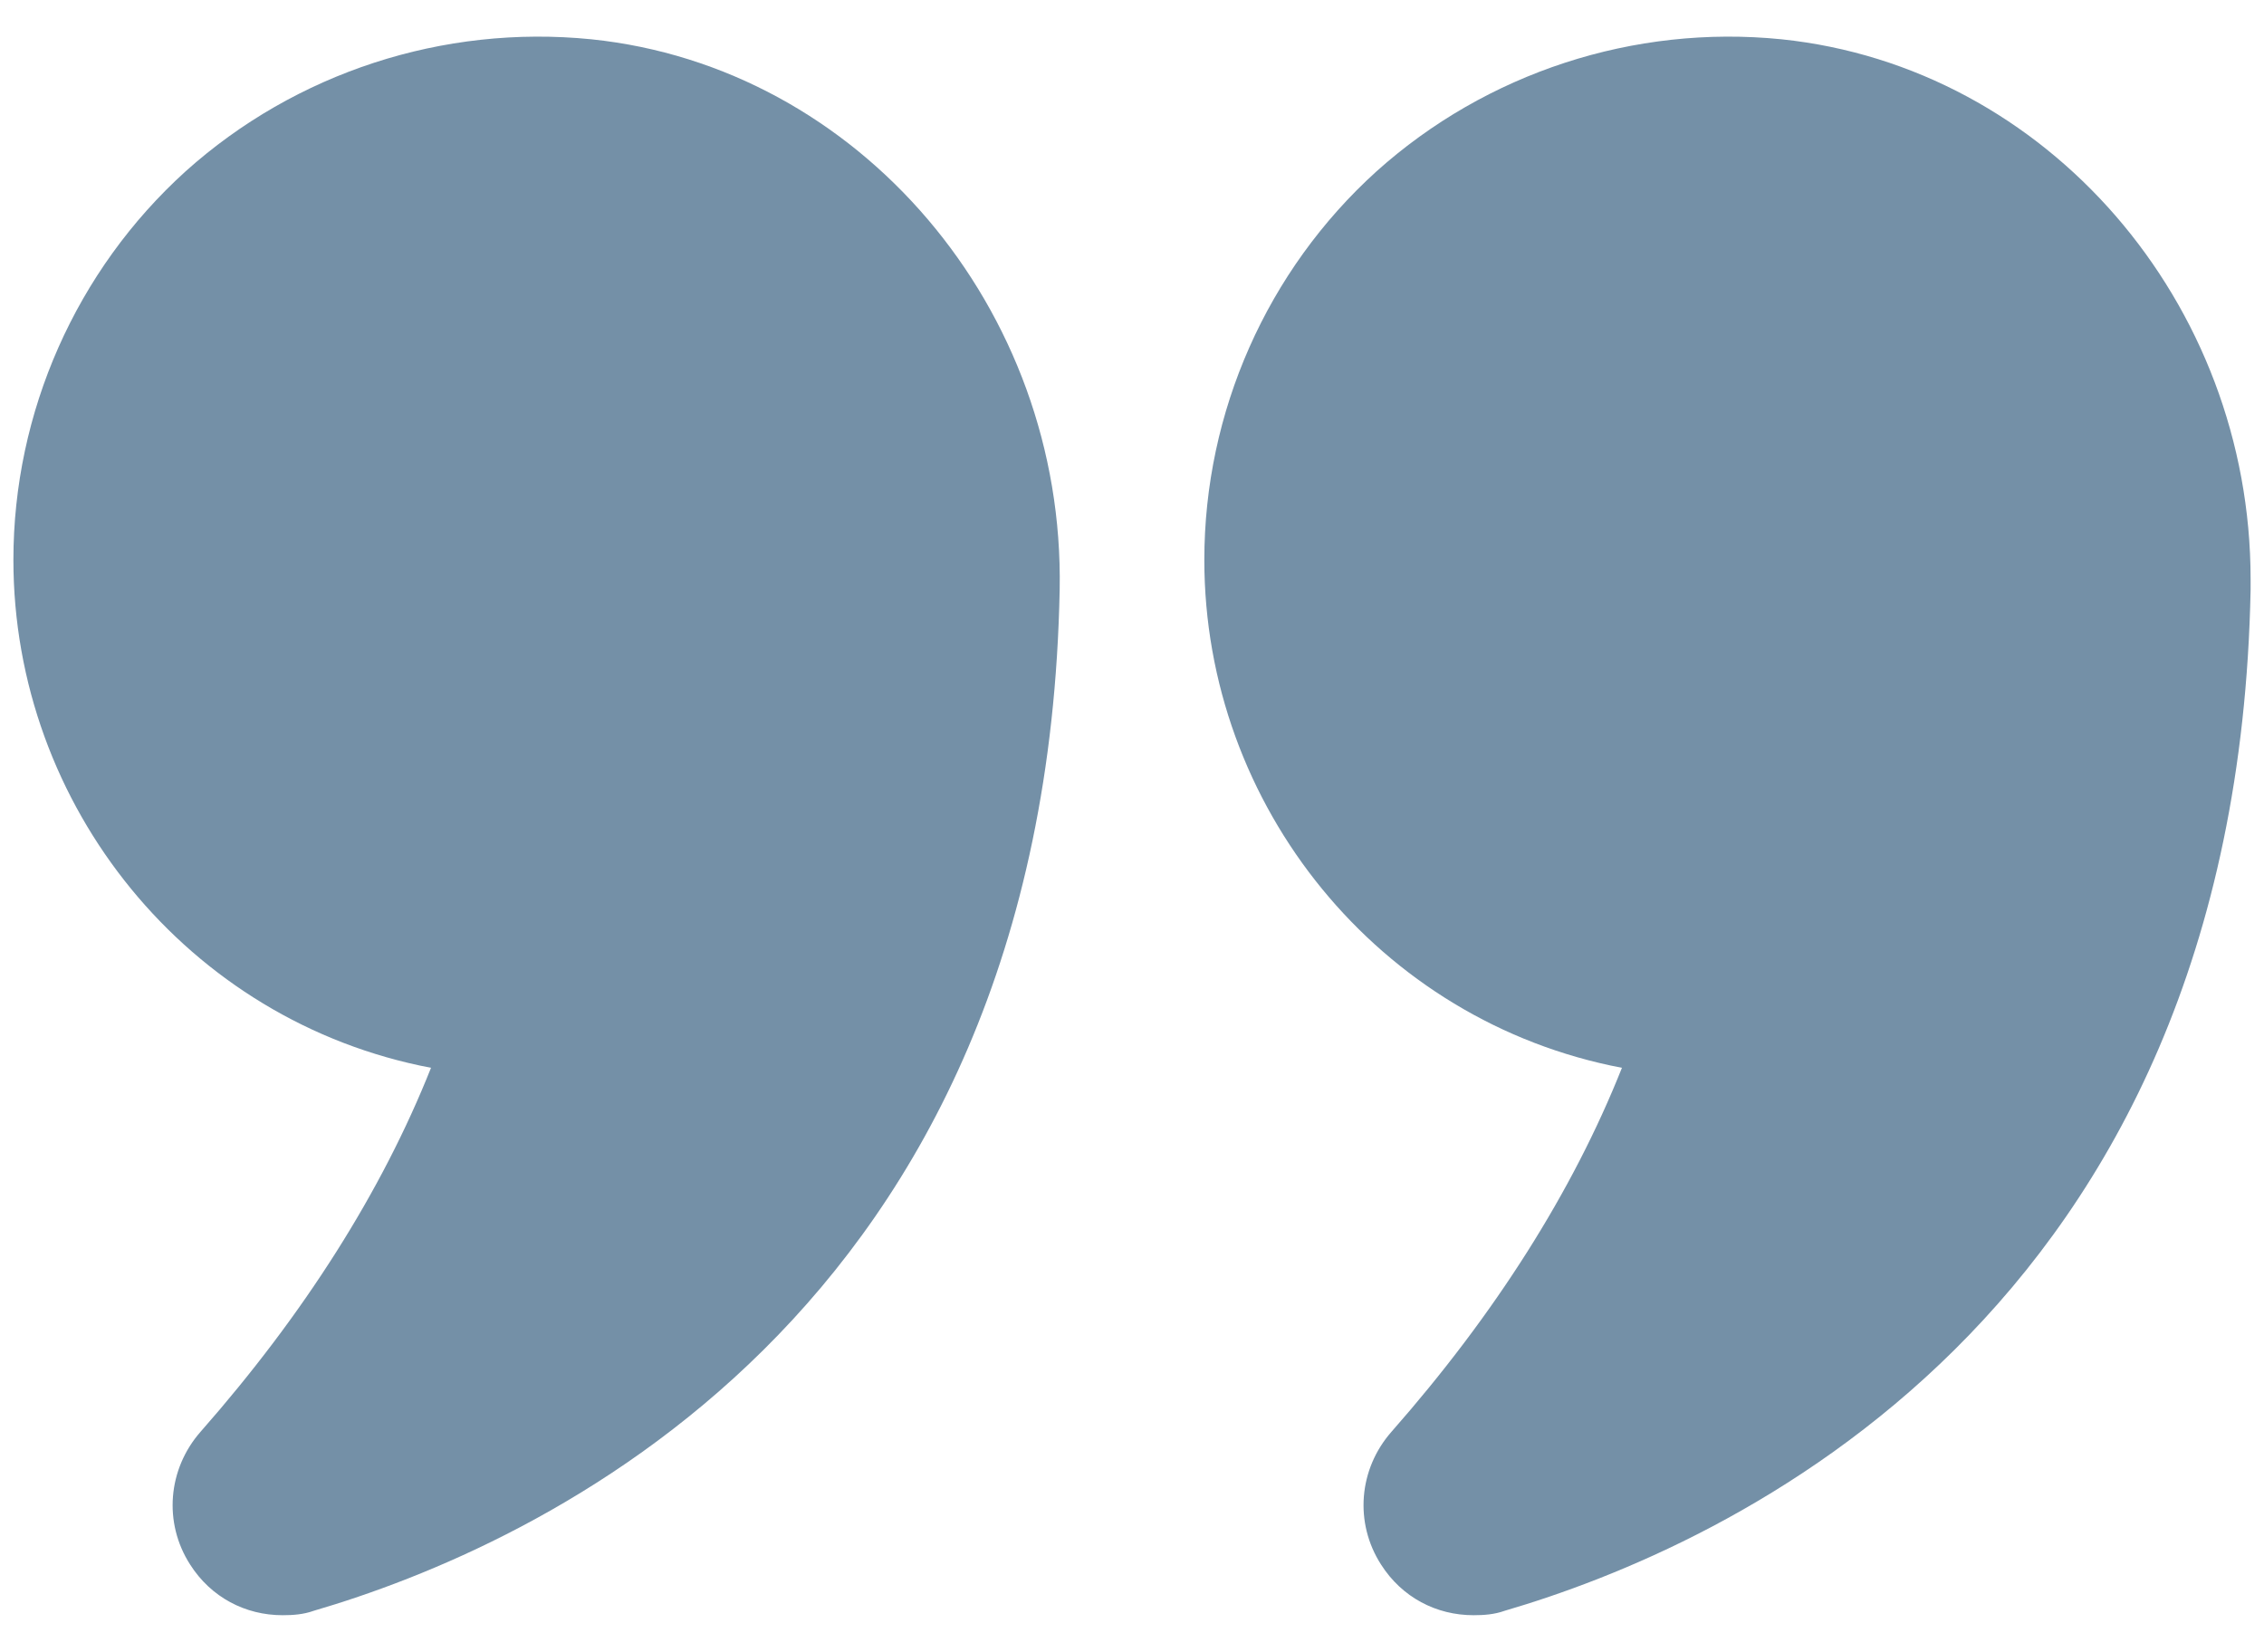 <svg width="37" height="27" viewBox="0 0 37 27" fill="none" xmlns="http://www.w3.org/2000/svg">
<path d="M7.044 17.449C6.239 19.472 4.972 21.471 3.278 23.396C2.742 24.006 2.668 24.883 3.107 25.566C3.448 26.102 4.009 26.394 4.618 26.394C4.789 26.394 4.96 26.382 5.13 26.321C8.713 25.273 17.086 21.556 17.318 9.637C17.403 5.042 14.039 1.093 9.664 0.642C7.239 0.398 4.826 1.191 3.034 2.799C1.243 4.42 0.219 6.736 0.219 9.149C0.219 13.171 3.071 16.693 7.044 17.449Z" fill="#7490A7"/>
<path d="M29.115 0.642C26.702 0.398 24.289 1.191 22.497 2.799C20.705 4.42 19.682 6.736 19.682 9.149C19.682 13.171 22.534 16.693 26.507 17.449C25.702 19.472 24.435 21.471 22.741 23.396C22.204 24.006 22.131 24.883 22.57 25.566C22.911 26.102 23.472 26.394 24.081 26.394C24.252 26.394 24.423 26.382 24.593 26.321C28.176 25.273 36.549 21.556 36.781 9.637V9.466C36.781 4.944 33.454 1.093 29.115 0.642Z" fill="#7490A7"/>
</svg>
